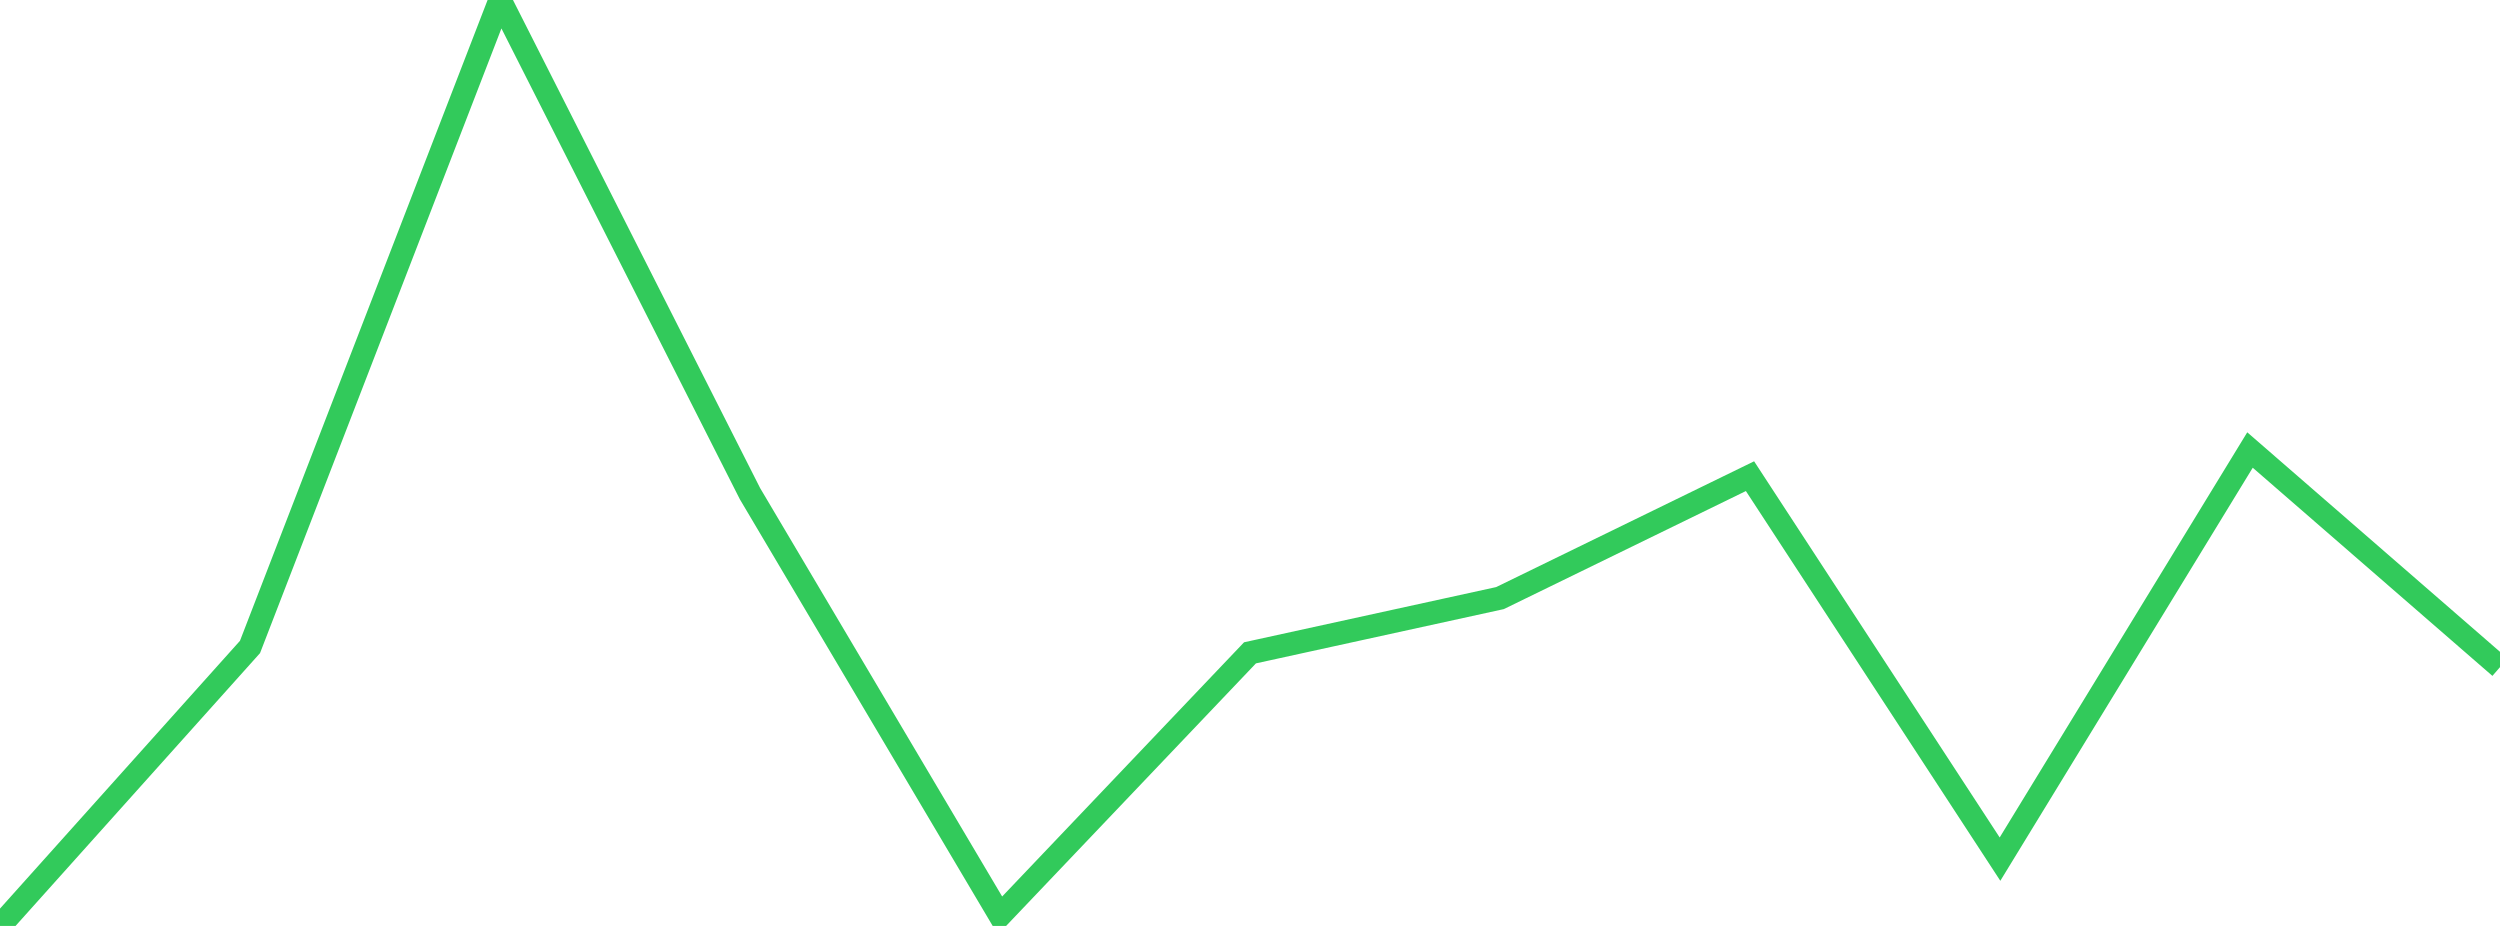 <?xml version="1.0" standalone="no"?>
<!DOCTYPE svg PUBLIC "-//W3C//DTD SVG 1.1//EN" "http://www.w3.org/Graphics/SVG/1.1/DTD/svg11.dtd">

<svg width="135" height="50" viewBox="0 0 135 50" preserveAspectRatio="none" 
  xmlns="http://www.w3.org/2000/svg"
  xmlns:xlink="http://www.w3.org/1999/xlink">


<polyline points="0.0, 50.0 13.5, 34.936 27.0, 0.0 40.5, 26.66 54.0, 49.44 67.5, 35.253 81.0, 32.297 94.5, 25.713 108.0, 46.393 121.5, 24.301 135.0, 36.026" fill="none" stroke="#32ca5b" stroke-width="1.25"/>

</svg>